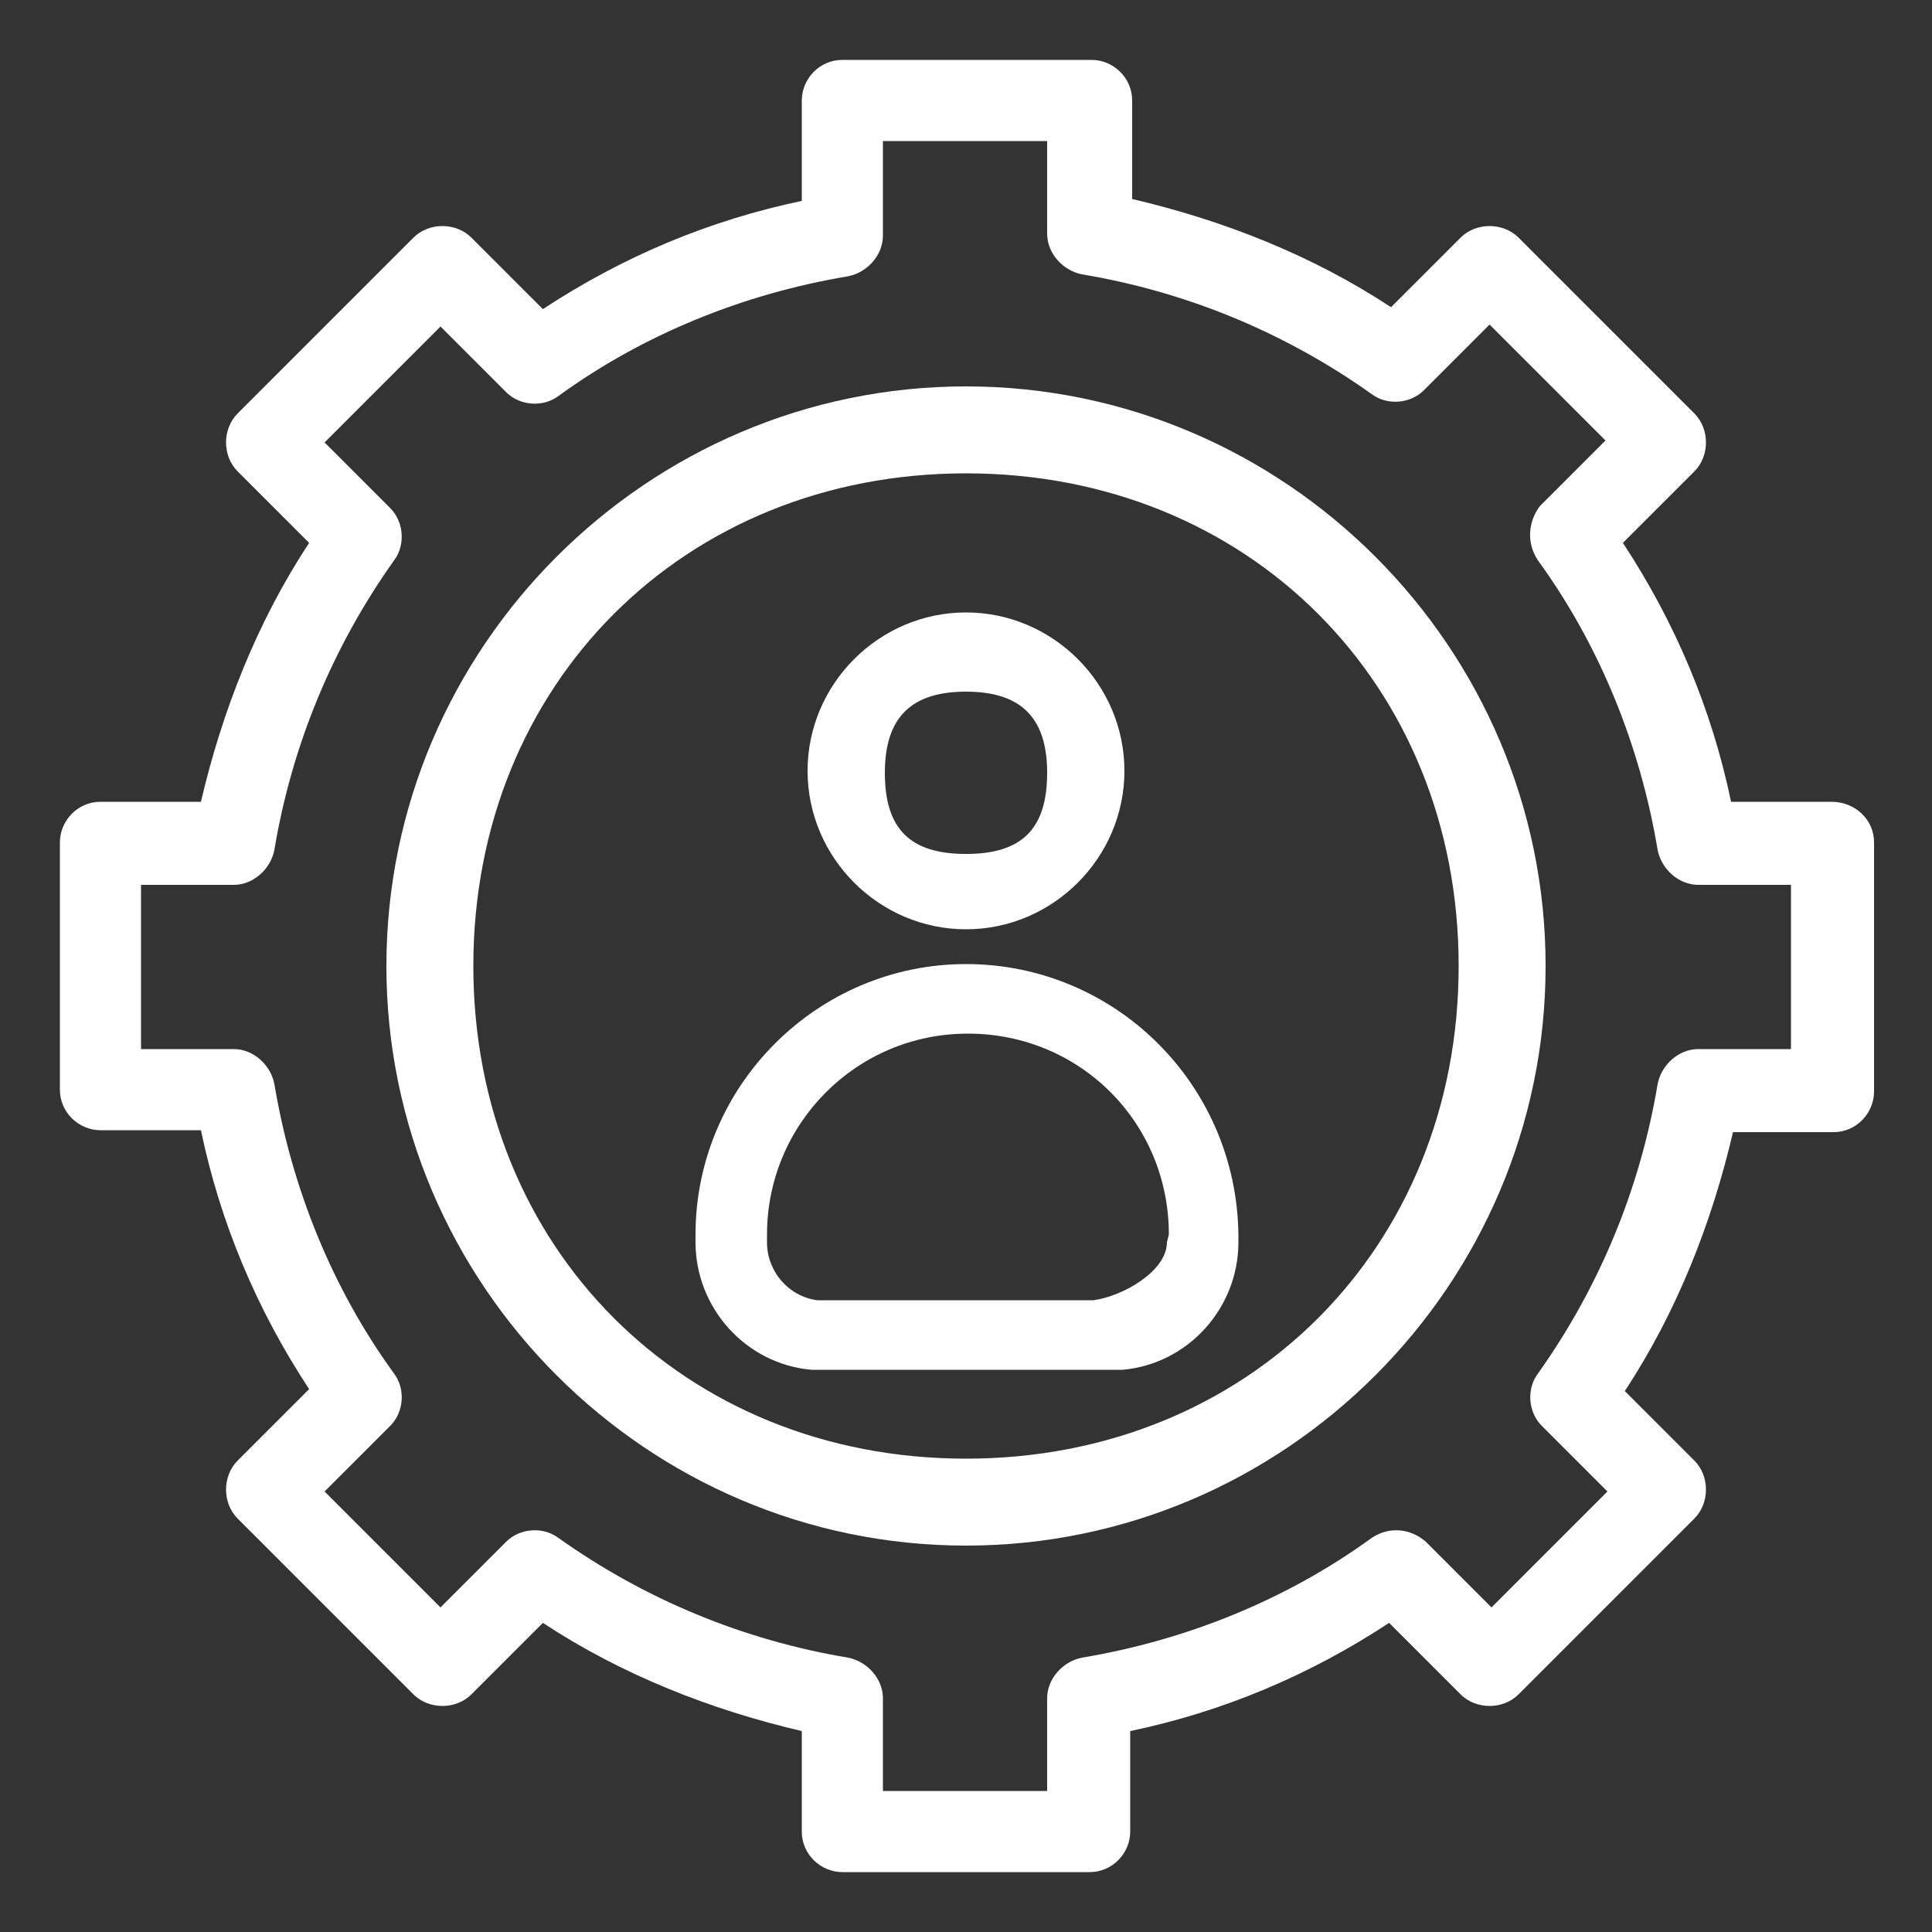 <svg xmlns="http://www.w3.org/2000/svg" xmlns:xlink="http://www.w3.org/1999/xlink" id="Capa_1" x="0px" y="0px" viewBox="0 0 100 100" style="enable-background:new 0 0 100 100;" xml:space="preserve"><rect x="0" y="0" width="100" height="100" fill="#333333" stroke="none"/><style type="text/css">	.st0{fill:#FFFFFF;}</style><g>	<g>		<path class="st0" d="M50,20c-16.5,0-30,13.5-30,30s13.5,30,30,30s30-13.5,30-30S66.5,20,50,20z M50,75.5   c-14.6,0-25.5-10.9-25.5-25.5S35.4,24.5,50,24.5S75.5,35.4,75.5,50S64.6,75.5,50,75.5z"></path>		<g>			<g>				<path class="st0" d="M50,48.1c4.5,0,8.2-3.7,8.2-8.2s-3.7-8.2-8.2-8.2s-8.2,3.7-8.2,8.2S45.5,48.1,50,48.1z M50,35.8     c2.8,0,4.2,1.3,4.2,4.2s-1.3,4.2-4.2,4.2s-4.2-1.3-4.2-4.2S47.2,35.8,50,35.8z"></path>			</g>			<g>				<path class="st0" d="M50,49.9c-7.7,0-14,6.3-14,14v0.4c0,3.4,2.6,6.3,6,6.6c0.1,0,0.1,0,0.2,0h15.7c0.1,0,0.1,0,0.2,0     c3.4-0.3,6-3.2,6-6.6v-0.4C64,56.1,57.7,49.9,50,49.9z M60.4,64.3c0,1.5-2.3,2.8-3.8,3H42.3c-1.5-0.2-2.6-1.5-2.6-3v-0.4     c0-5.7,4.6-10.4,10.4-10.4s10.4,4.6,10.4,10.4L60.4,64.3L60.4,64.3z"></path>			</g>		</g>	</g>	<path class="st0" d="M94.8,41.5h-5.2c-1-4.8-2.9-9.3-5.6-13.4l3.7-3.7c0.8-0.8,0.8-2.2,0-3l0,0l-9.1-9.1c-0.8-0.8-2.2-0.8-3,0l0,0  L72,15.9c-4.1-2.7-8.7-4.5-13.4-5.6V5.2c0-1.2-1-2.1-2.1-2.1l0,0H43.6c-1.2,0-2.1,1-2.1,2.1l0,0v5.2c-4.8,1-9.3,2.9-13.4,5.6  l-3.7-3.7c-0.8-0.8-2.2-0.8-3,0l0,0l-9.1,9.1c-0.8,0.8-0.8,2.2,0,3l0,0l3.7,3.7c-2.7,4.1-4.5,8.7-5.6,13.4H5.2  c-1.2,0-2.1,1-2.1,2.1l0,0v12.8c0,1.2,1,2.1,2.1,2.1l0,0h5.2c1,4.8,2.9,9.3,5.6,13.4l-3.7,3.7c-0.8,0.8-0.8,2.2,0,3l0,0l9.1,9.1  c0.8,0.8,2.2,0.8,3,0l0,0l3.7-3.7c4.1,2.7,8.7,4.5,13.4,5.6v5.2c0,1.2,1,2.1,2.1,2.1l0,0h12.8c1.2,0,2.1-1,2.1-2.1l0,0v-5.2  c4.8-1,9.3-2.9,13.4-5.6l3.7,3.7c0.8,0.8,2.2,0.8,3,0l0,0l9.1-9.1c0.8-0.8,0.8-2.2,0-3l0,0L84.1,72c2.7-4.1,4.5-8.7,5.6-13.4h5.2  c1.2,0,2.1-1,2.1-2.1l0,0V43.6C97,42.4,96,41.5,94.8,41.5L94.8,41.5z M92.7,54.3h-4.8c-1,0-1.9,0.8-2.1,1.8c-0.9,5.4-3,10.5-6.2,15  c-0.6,0.8-0.5,2,0.2,2.7l3.4,3.4l-6,6l-3.4-3.4C73,79.1,71.9,79,71,79.6c-4.4,3.2-9.6,5.3-15,6.2c-1,0.2-1.8,1.1-1.8,2.1v4.8h-8.5  v-4.8c0-1-0.8-1.9-1.8-2.1c-5.4-0.9-10.5-3-15-6.2c-0.8-0.6-2-0.5-2.7,0.2l-3.4,3.4l-6-6l3.4-3.4c0.7-0.7,0.8-1.9,0.2-2.7  c-3.2-4.4-5.3-9.6-6.2-15c-0.2-1-1.1-1.8-2.1-1.8H7.3v-8.5h4.8c1,0,1.9-0.8,2.1-1.8c0.9-5.4,3-10.5,6.2-15c0.6-0.8,0.5-2-0.2-2.7  l-3.4-3.4l6-6l3.4,3.4c0.7,0.7,1.9,0.8,2.7,0.2c4.4-3.2,9.6-5.3,15-6.2c1-0.2,1.8-1.1,1.8-2.1V7.3h8.5v4.8c0,1,0.8,1.9,1.8,2.1  c5.4,0.9,10.5,3,15,6.2c0.8,0.6,2,0.5,2.7-0.2l3.4-3.4l6,6l-3.4,3.4C79.1,27,79,28.1,79.6,29c3.2,4.4,5.3,9.6,6.2,15  c0.2,1,1.1,1.8,2.1,1.8h4.8V54.3z"></path></g></svg>